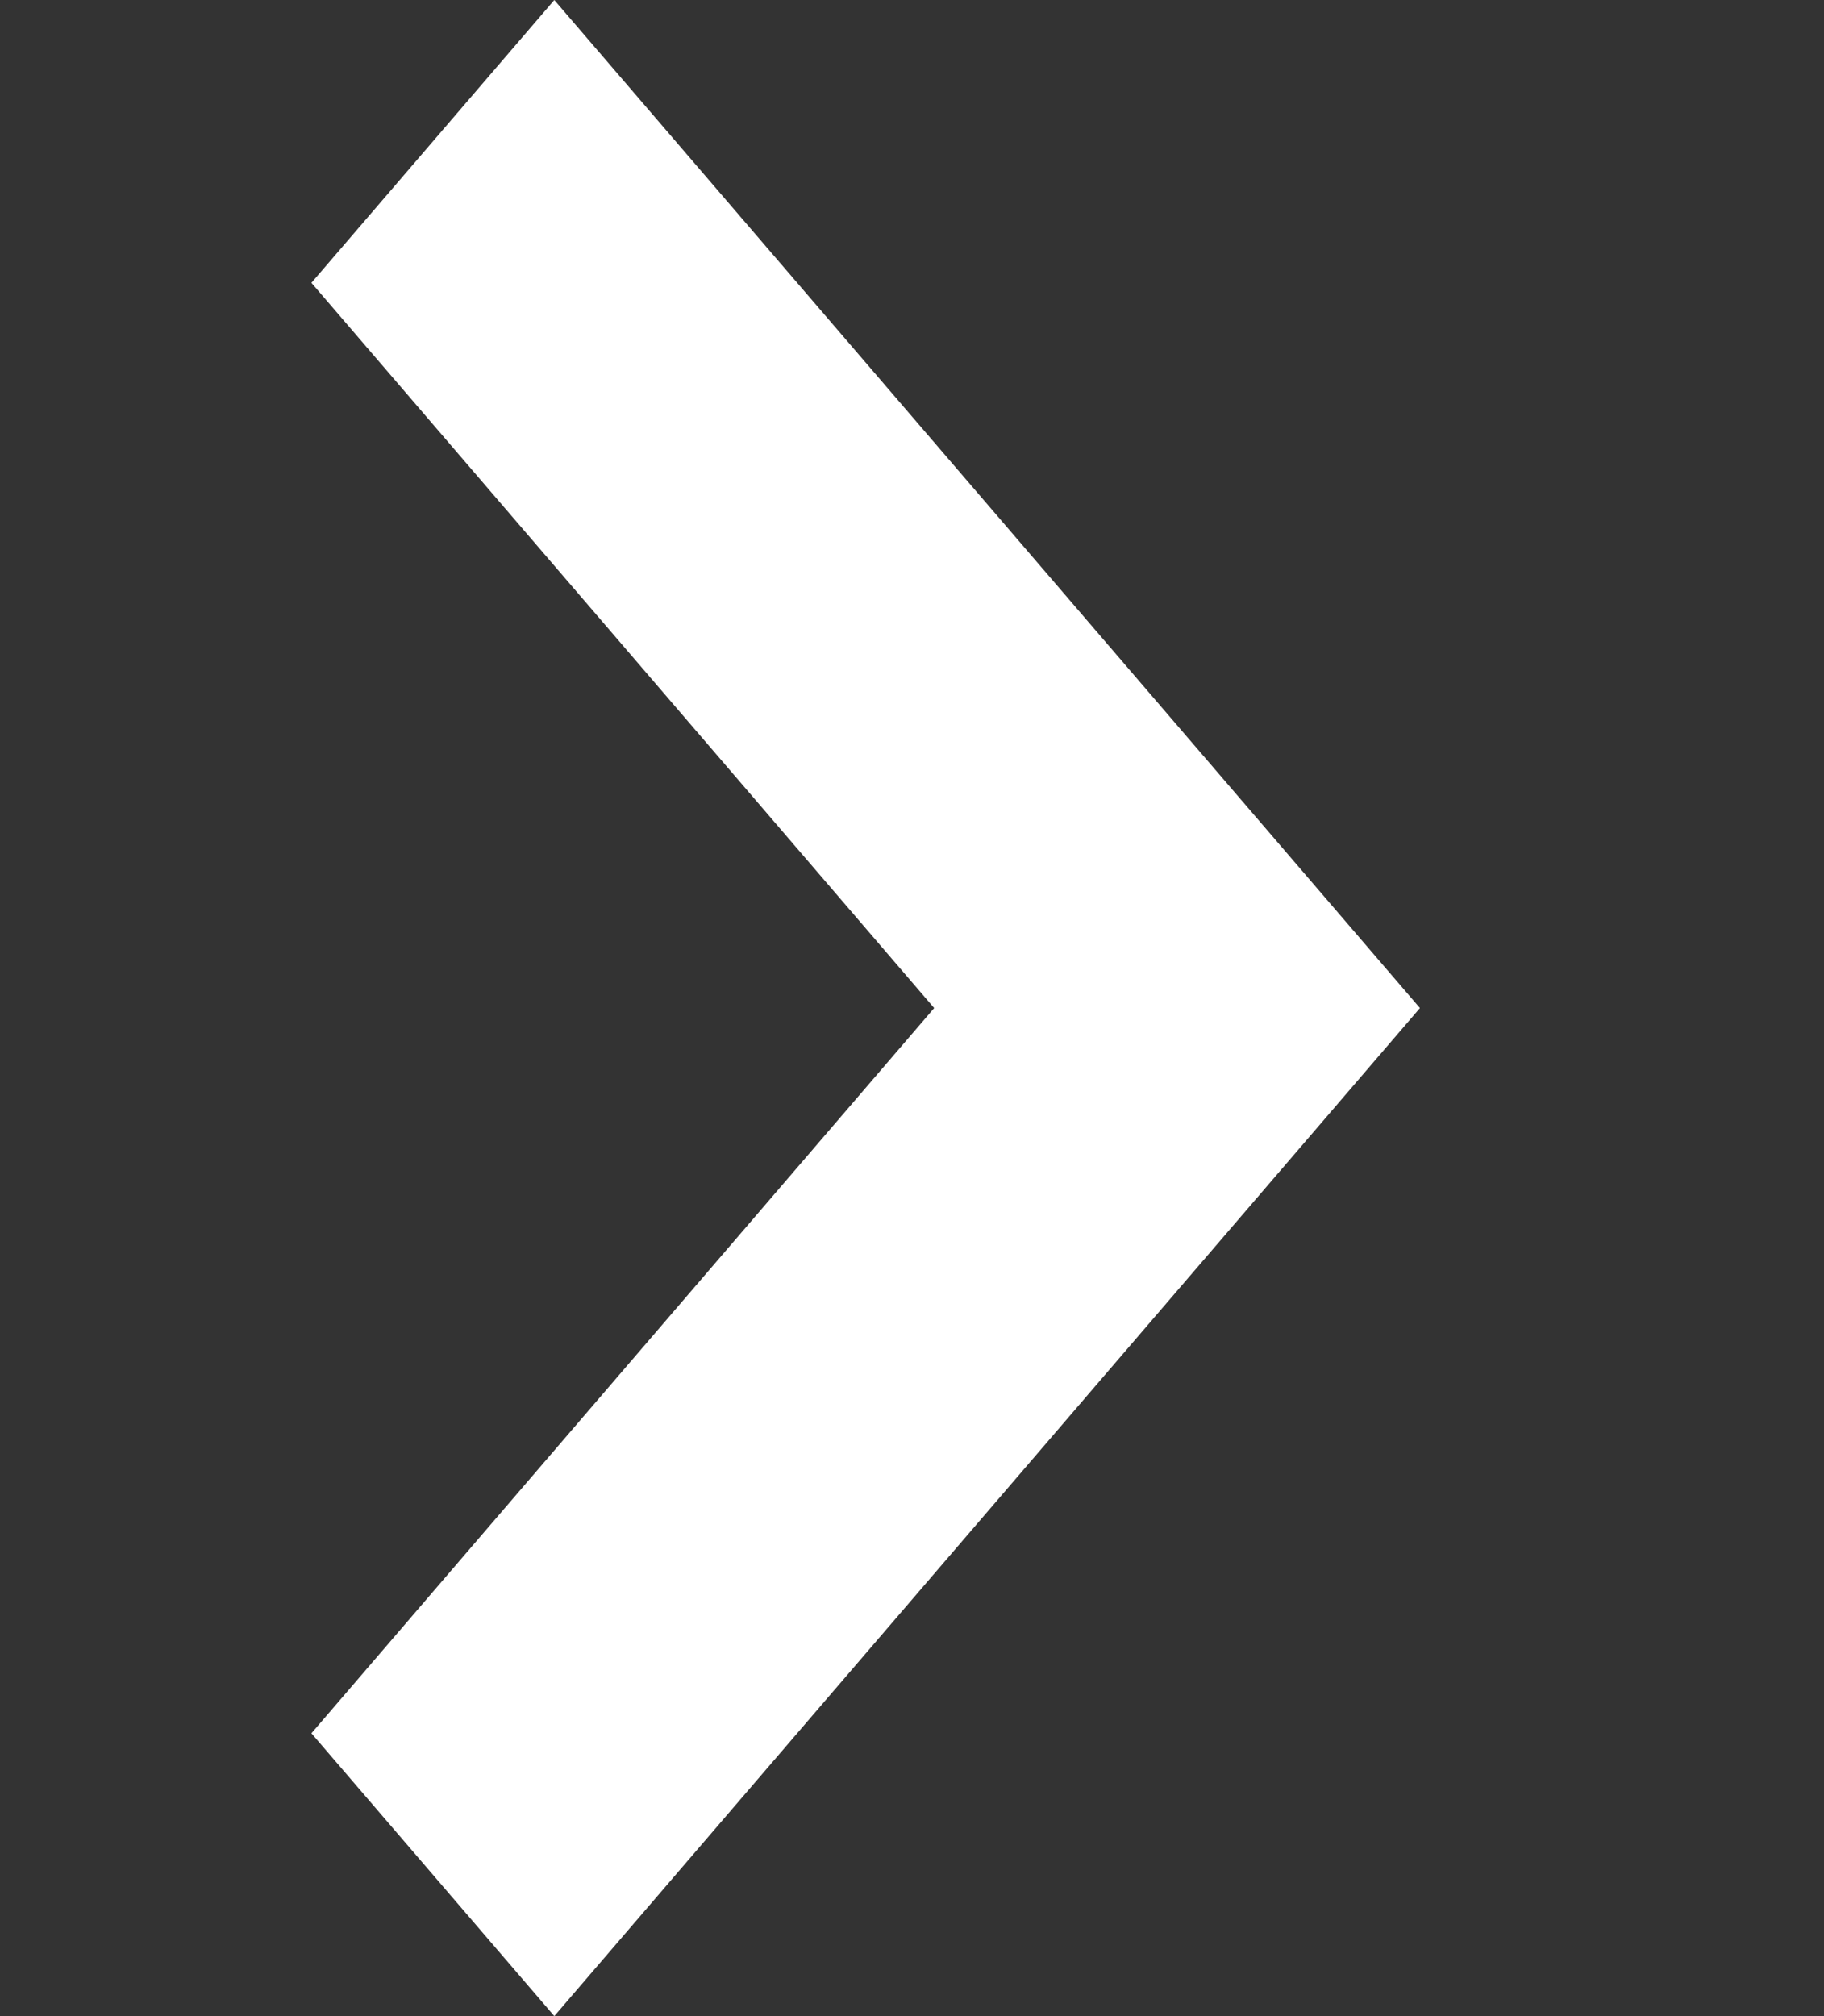 <svg width="19" height="21" viewBox="0 0 19 21" fill="none" xmlns="http://www.w3.org/2000/svg">
<rect x="0" y="0" width="19" height="21" fill="#333333" stroke="none"/>
<path d="M5.774 21L3.244 18.054L9.731 10.5L3.244 2.946L5.774 0L14.791 10.5L5.774 21Z" fill="white"/>
</svg>
